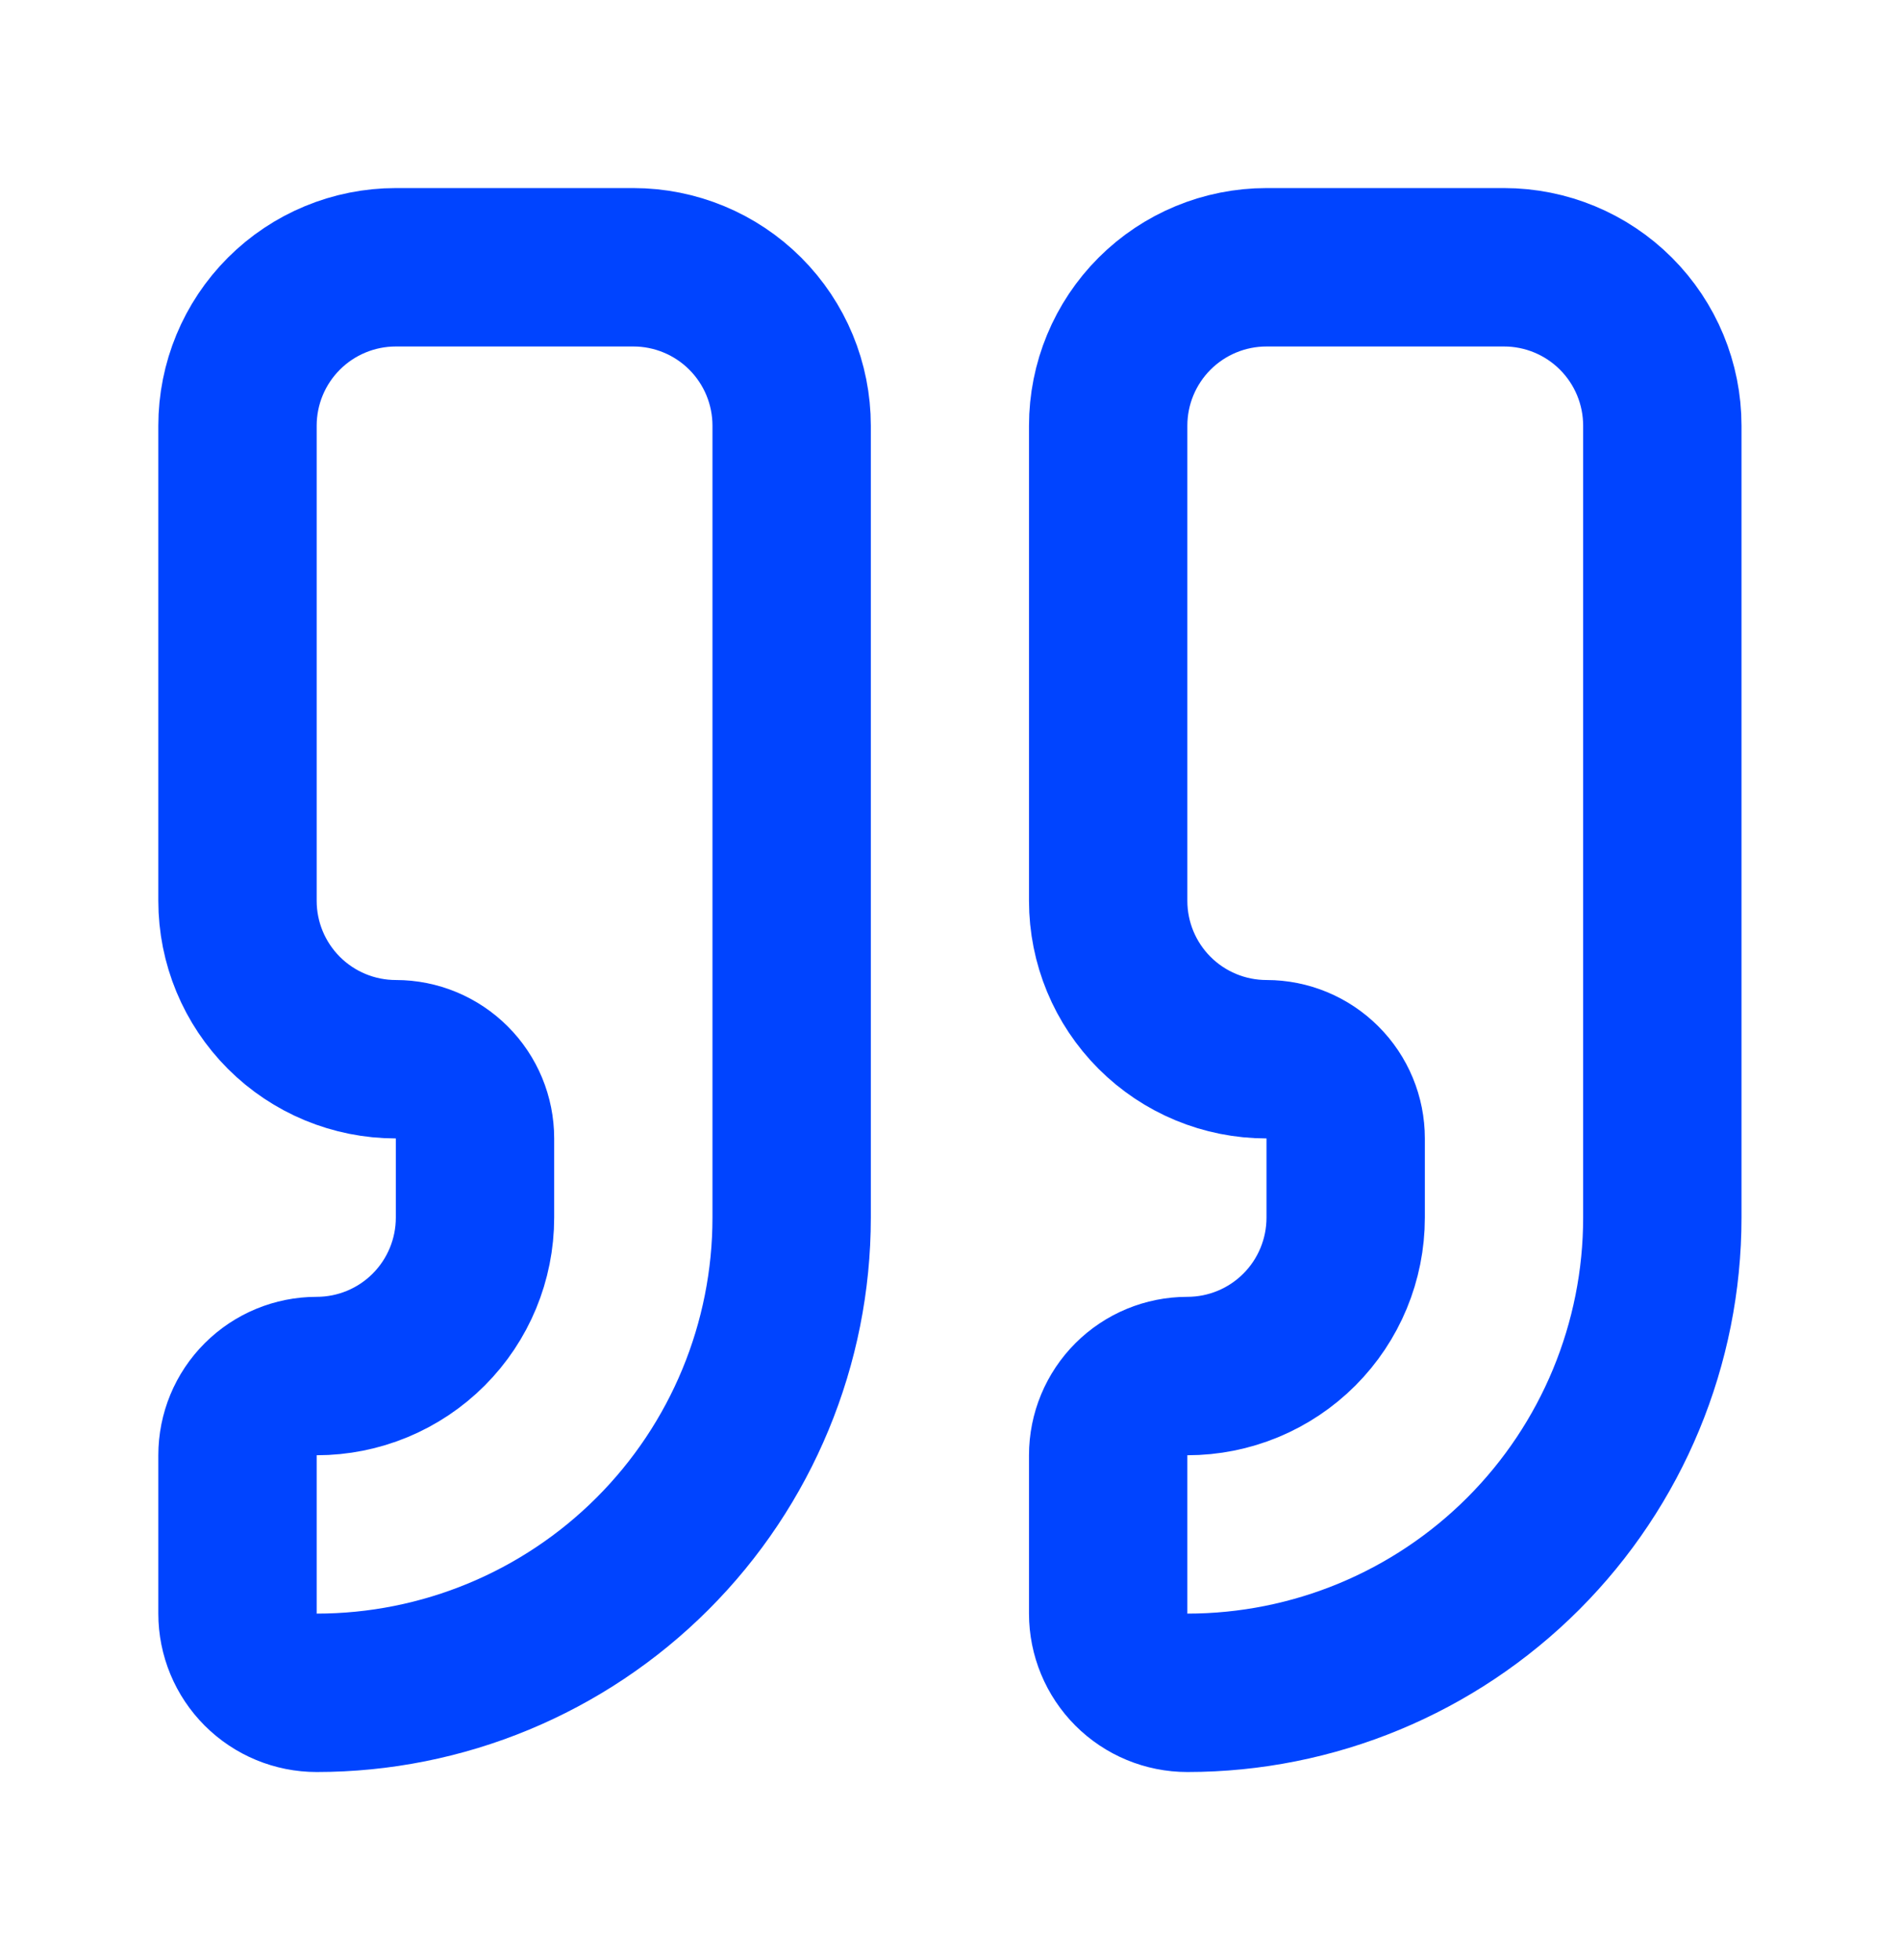 <svg xmlns="http://www.w3.org/2000/svg" width="32" height="33" viewBox="0 0 32 33" fill="none"><path d="M21.331 4.5C20.623 4.5 19.945 4.781 19.445 5.281C18.945 5.781 18.664 6.459 18.664 7.167V15.167C18.664 15.874 18.945 16.552 19.445 17.052C19.945 17.552 20.623 17.833 21.331 17.833C21.684 17.833 22.023 17.974 22.273 18.224C22.524 18.474 22.664 18.813 22.664 19.167V20.5C22.664 21.207 22.383 21.886 21.883 22.386C21.383 22.886 20.705 23.167 19.997 23.167C19.644 23.167 19.305 23.307 19.055 23.557C18.805 23.807 18.664 24.146 18.664 24.5V27.167C18.664 27.52 18.805 27.859 19.055 28.11C19.305 28.36 19.644 28.5 19.997 28.5C22.119 28.5 24.154 27.657 25.654 26.157C27.154 24.657 27.997 22.622 27.997 20.5V7.167C27.997 6.459 27.716 5.781 27.216 5.281C26.716 4.781 26.038 4.5 25.331 4.5H21.331Z" stroke="#0044FF" stroke-width="2.667" stroke-linecap="round" stroke-linejoin="round"></path><path d="M6.667 4.5C5.959 4.5 5.281 4.781 4.781 5.281C4.281 5.781 4 6.459 4 7.167V15.167C4 15.874 4.281 16.552 4.781 17.052C5.281 17.552 5.959 17.833 6.667 17.833C7.02 17.833 7.359 17.974 7.609 18.224C7.86 18.474 8 18.813 8 19.167V20.5C8 21.207 7.719 21.886 7.219 22.386C6.719 22.886 6.041 23.167 5.333 23.167C4.98 23.167 4.641 23.307 4.391 23.557C4.14 23.807 4 24.146 4 24.5V27.167C4 27.52 4.14 27.859 4.391 28.11C4.641 28.36 4.98 28.5 5.333 28.5C7.455 28.5 9.49 27.657 10.99 26.157C12.491 24.657 13.333 22.622 13.333 20.5V7.167C13.333 6.459 13.052 5.781 12.552 5.281C12.052 4.781 11.374 4.5 10.667 4.5H6.667Z" stroke="#0044FF" stroke-width="2.667" stroke-linecap="round" stroke-linejoin="round"></path></svg>